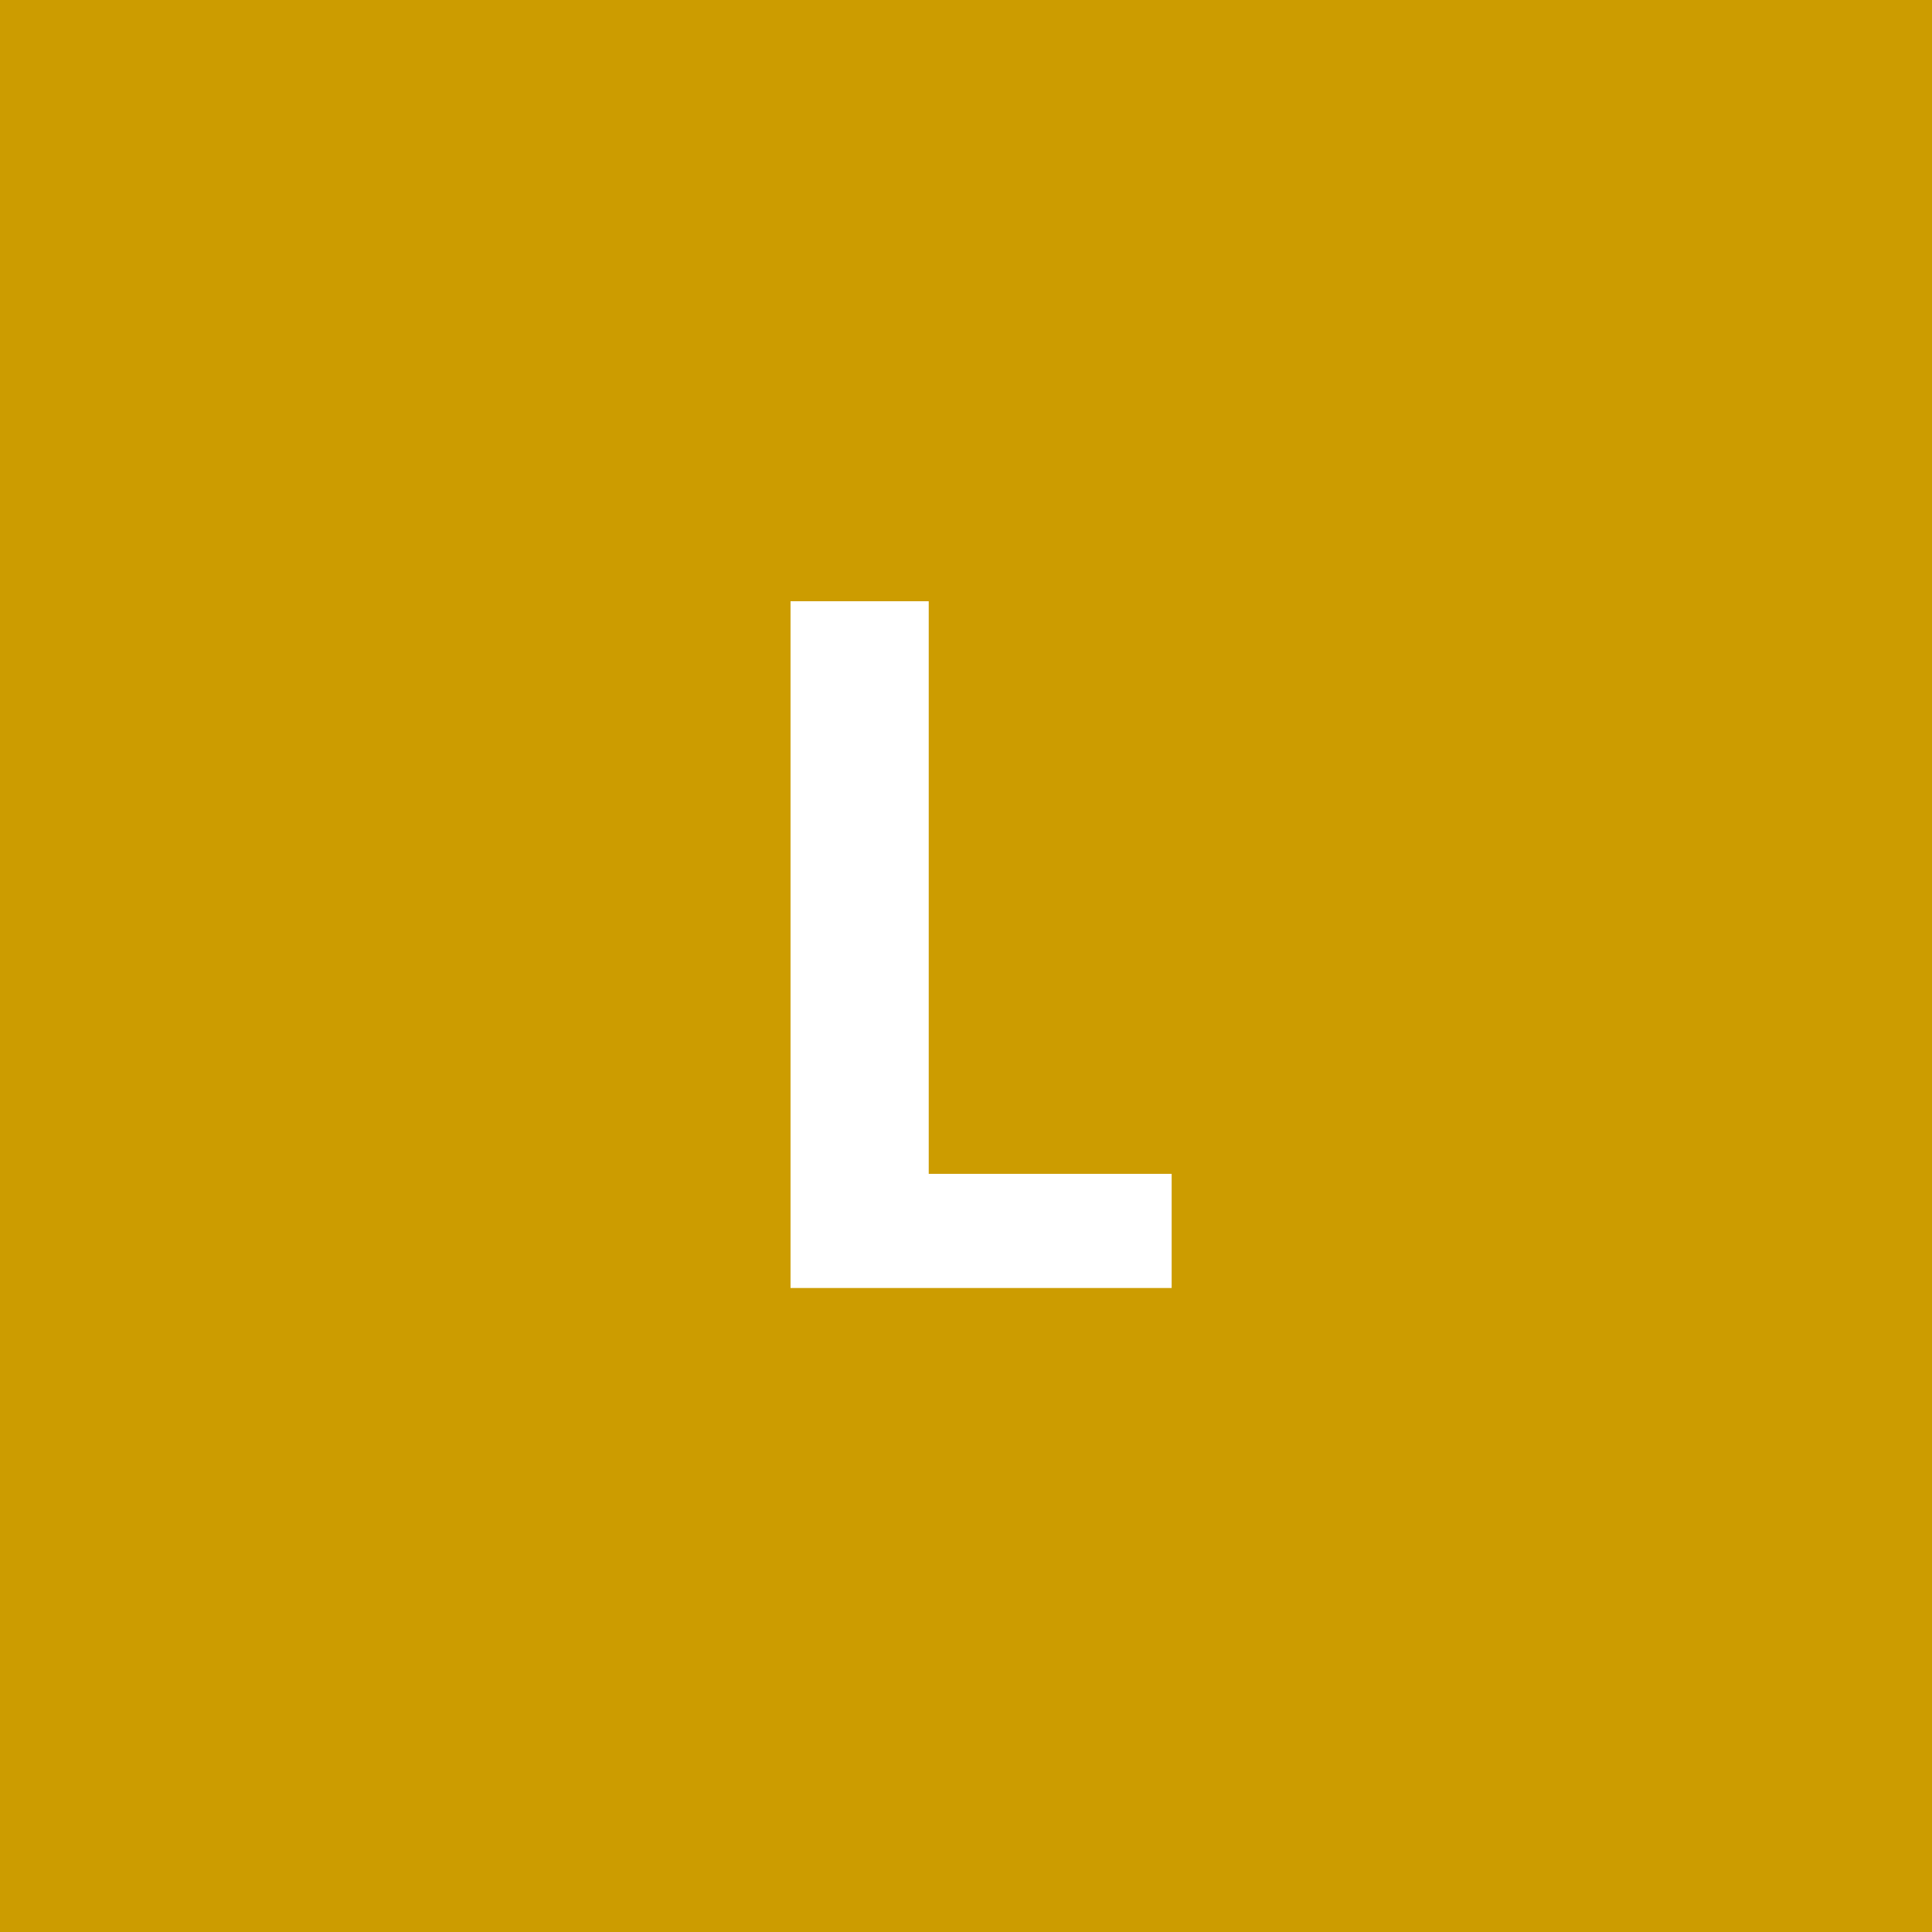 <svg width="96" height="96" viewBox="0 0 96 96" fill="none" xmlns="http://www.w3.org/2000/svg">
<rect x="0" y="0" width="96" height="96" fill="#333333" stroke="none"/>
<g clip-path="url(#clip0_1_1430)">
<path d="M96 0H0V96H96V0Z" fill="#CC9C00"/>
<path d="M58.219 58.328V64H44.039V58.328H58.219ZM46.148 29.875V64H39.281V29.875H46.148Z" fill="white"/>
</g>
<defs>
<clipPath id="clip0_1_1430">
<rect width="96" height="96" fill="white"/>
</clipPath>
</defs>
</svg>
